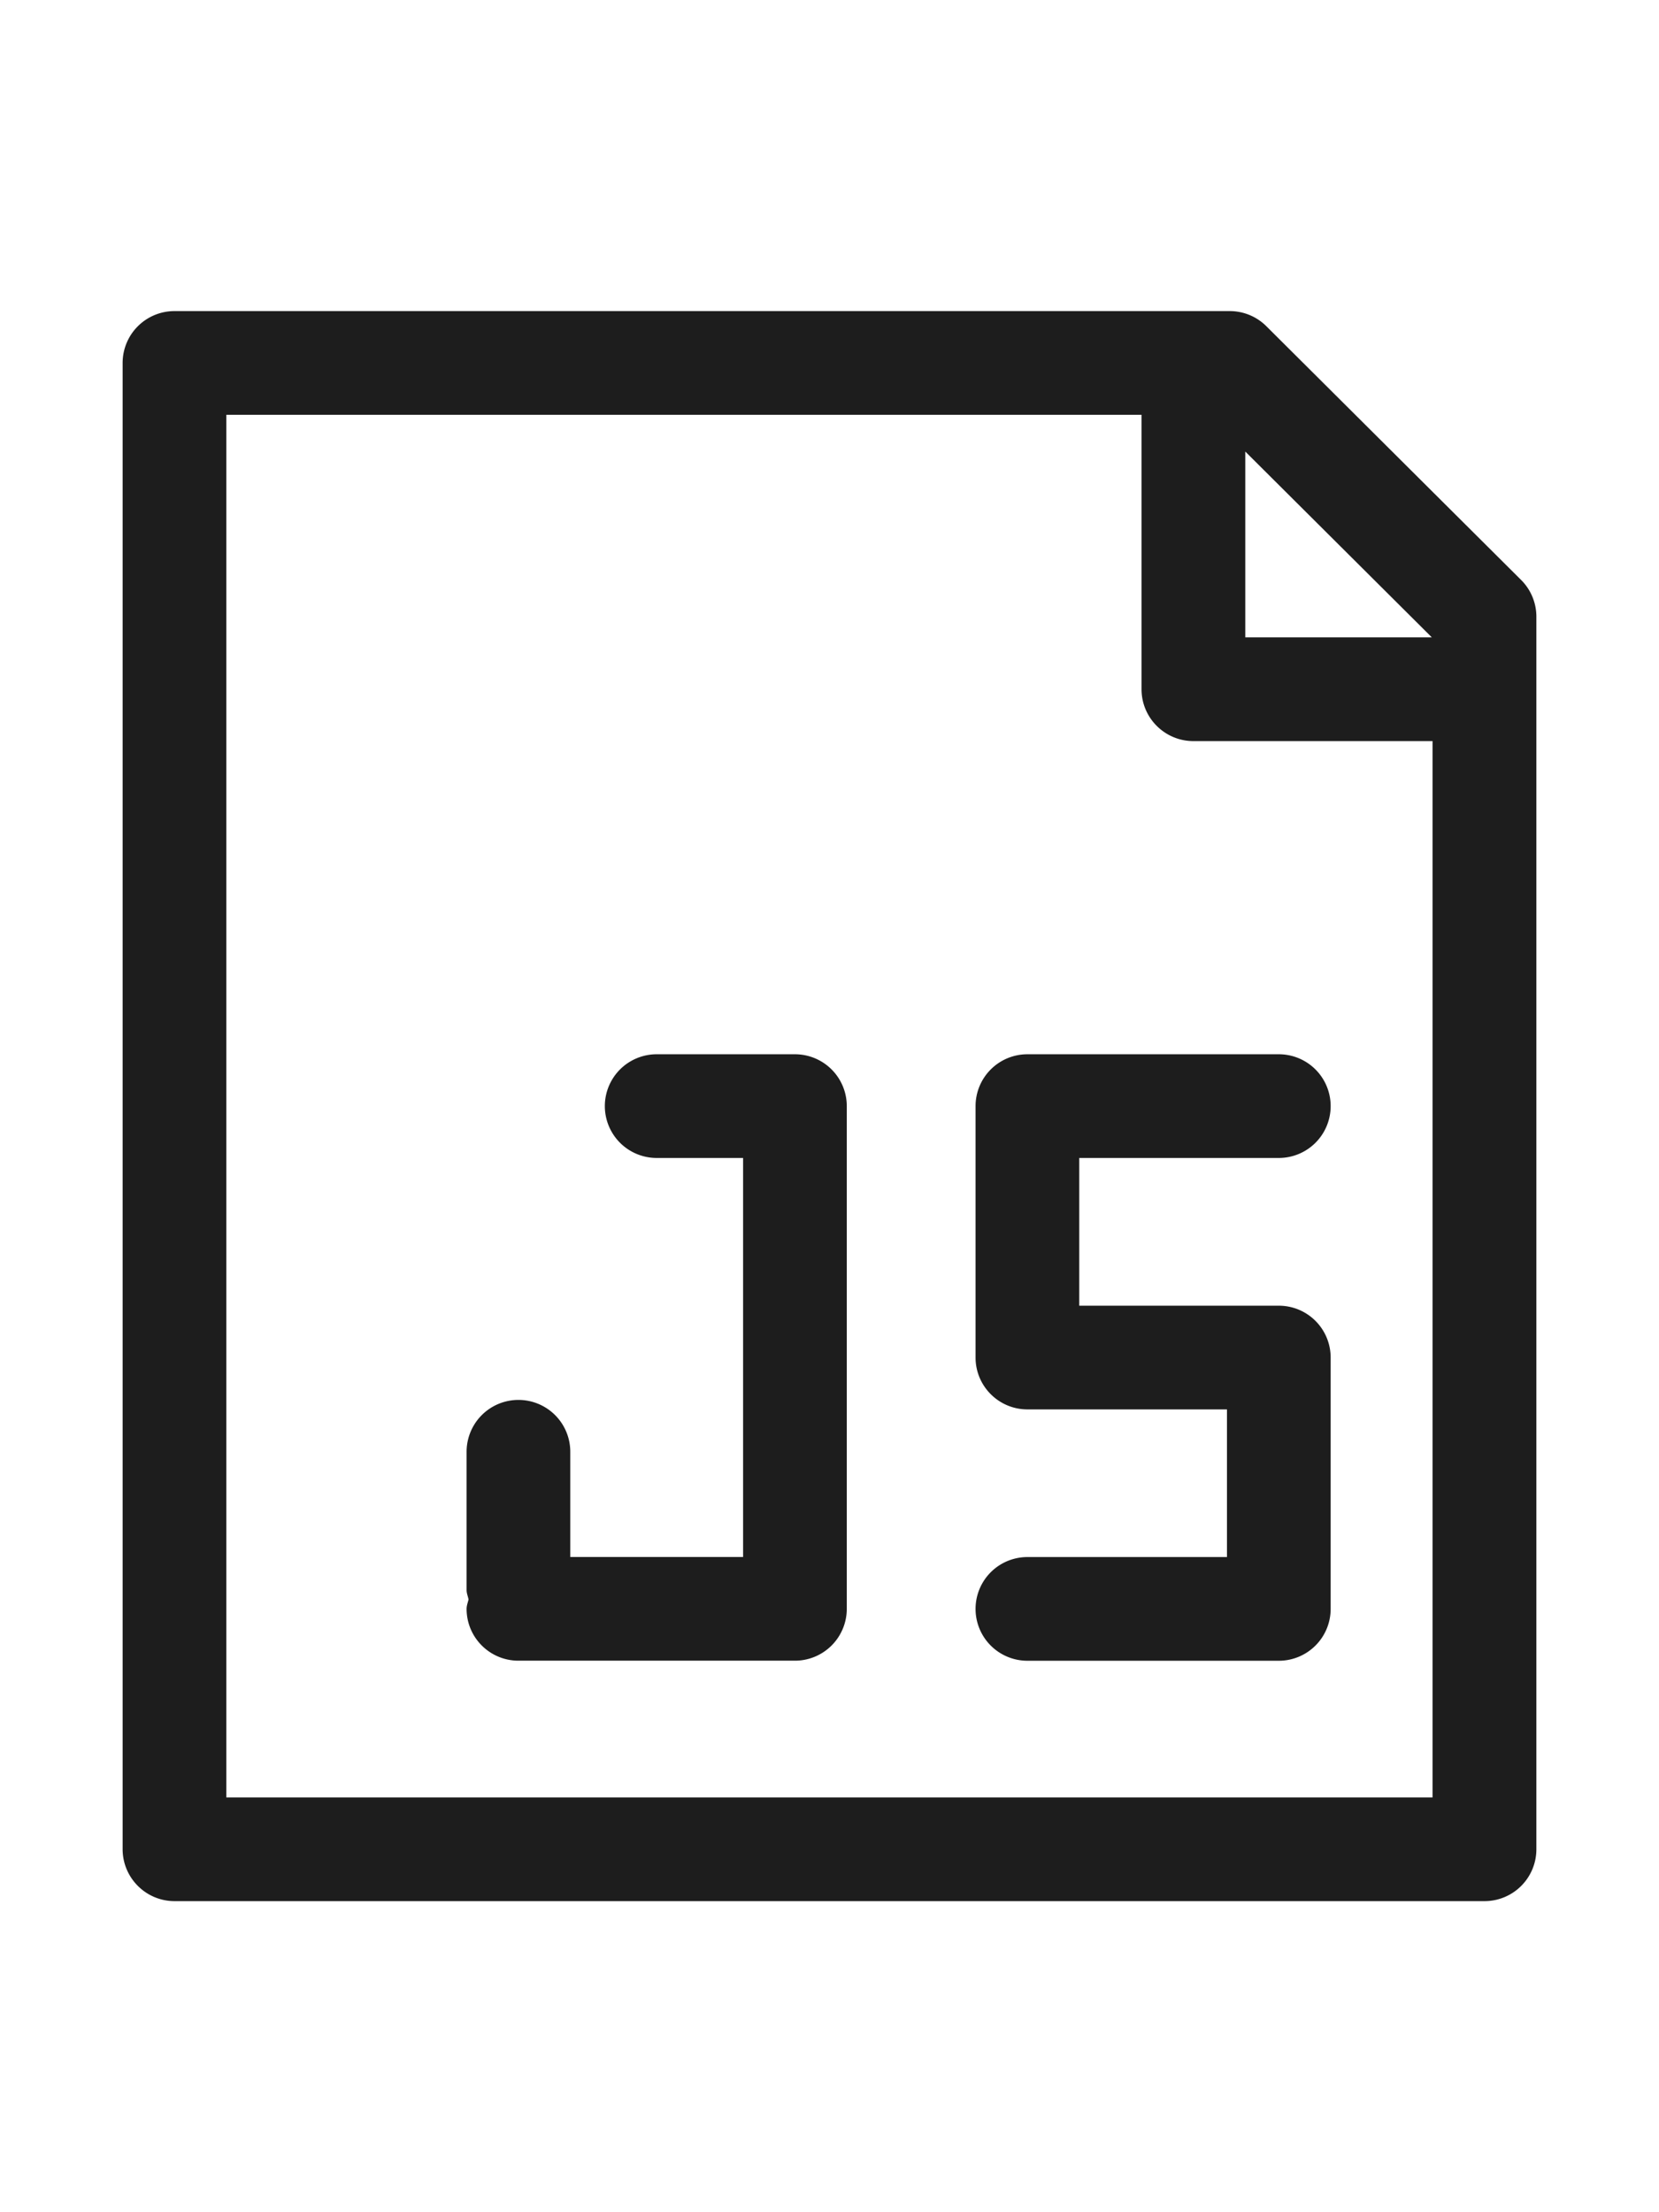 <svg xmlns="http://www.w3.org/2000/svg" xml:space="preserve" id="Layer_1" height="32" baseProfile="tiny" overflow="scroll" viewBox="0 0 24 24"><path fill="#1d1d1d" d="M18.32.719A.75.75 0 0 0 17.79.5H2.524a.75.75 0 0 0-.75.75v21.5c.001.414.337.75.751.75h18.951a.75.75 0 0 0 .75-.75V4.92c0-.198-.079-.39-.22-.53Zm2.393 4.5h-2.698V2.532ZM3.274 22V2h13.24v3.97c0 .414.337.75.75.75h3.46V22Z"/><path fill="#1d1d1d" d="M11.5 11.25h-2a.75.75 0 0 0 0 1.5h1.25v5.772h-2.5V17a.75.75 0 0 0-1.5 0v2c0 .048.019.09.028.136-.01.046-.028.088-.028.136 0 .415.336.75.75.75h4a.75.75 0 0 0 .75-.75V12a.75.75 0 0 0-.75-.75M18.5 12.75a.75.75 0 0 0 0-1.5h-3.637a.75.75 0 0 0-.75.75v3.637c0 .414.336.75.75.75h2.887v2.136h-2.887a.75.75 0 0 0 0 1.5H18.5a.75.75 0 0 0 .75-.75v-3.636a.75.75 0 0 0-.75-.75h-2.887V12.75Z"/></svg>